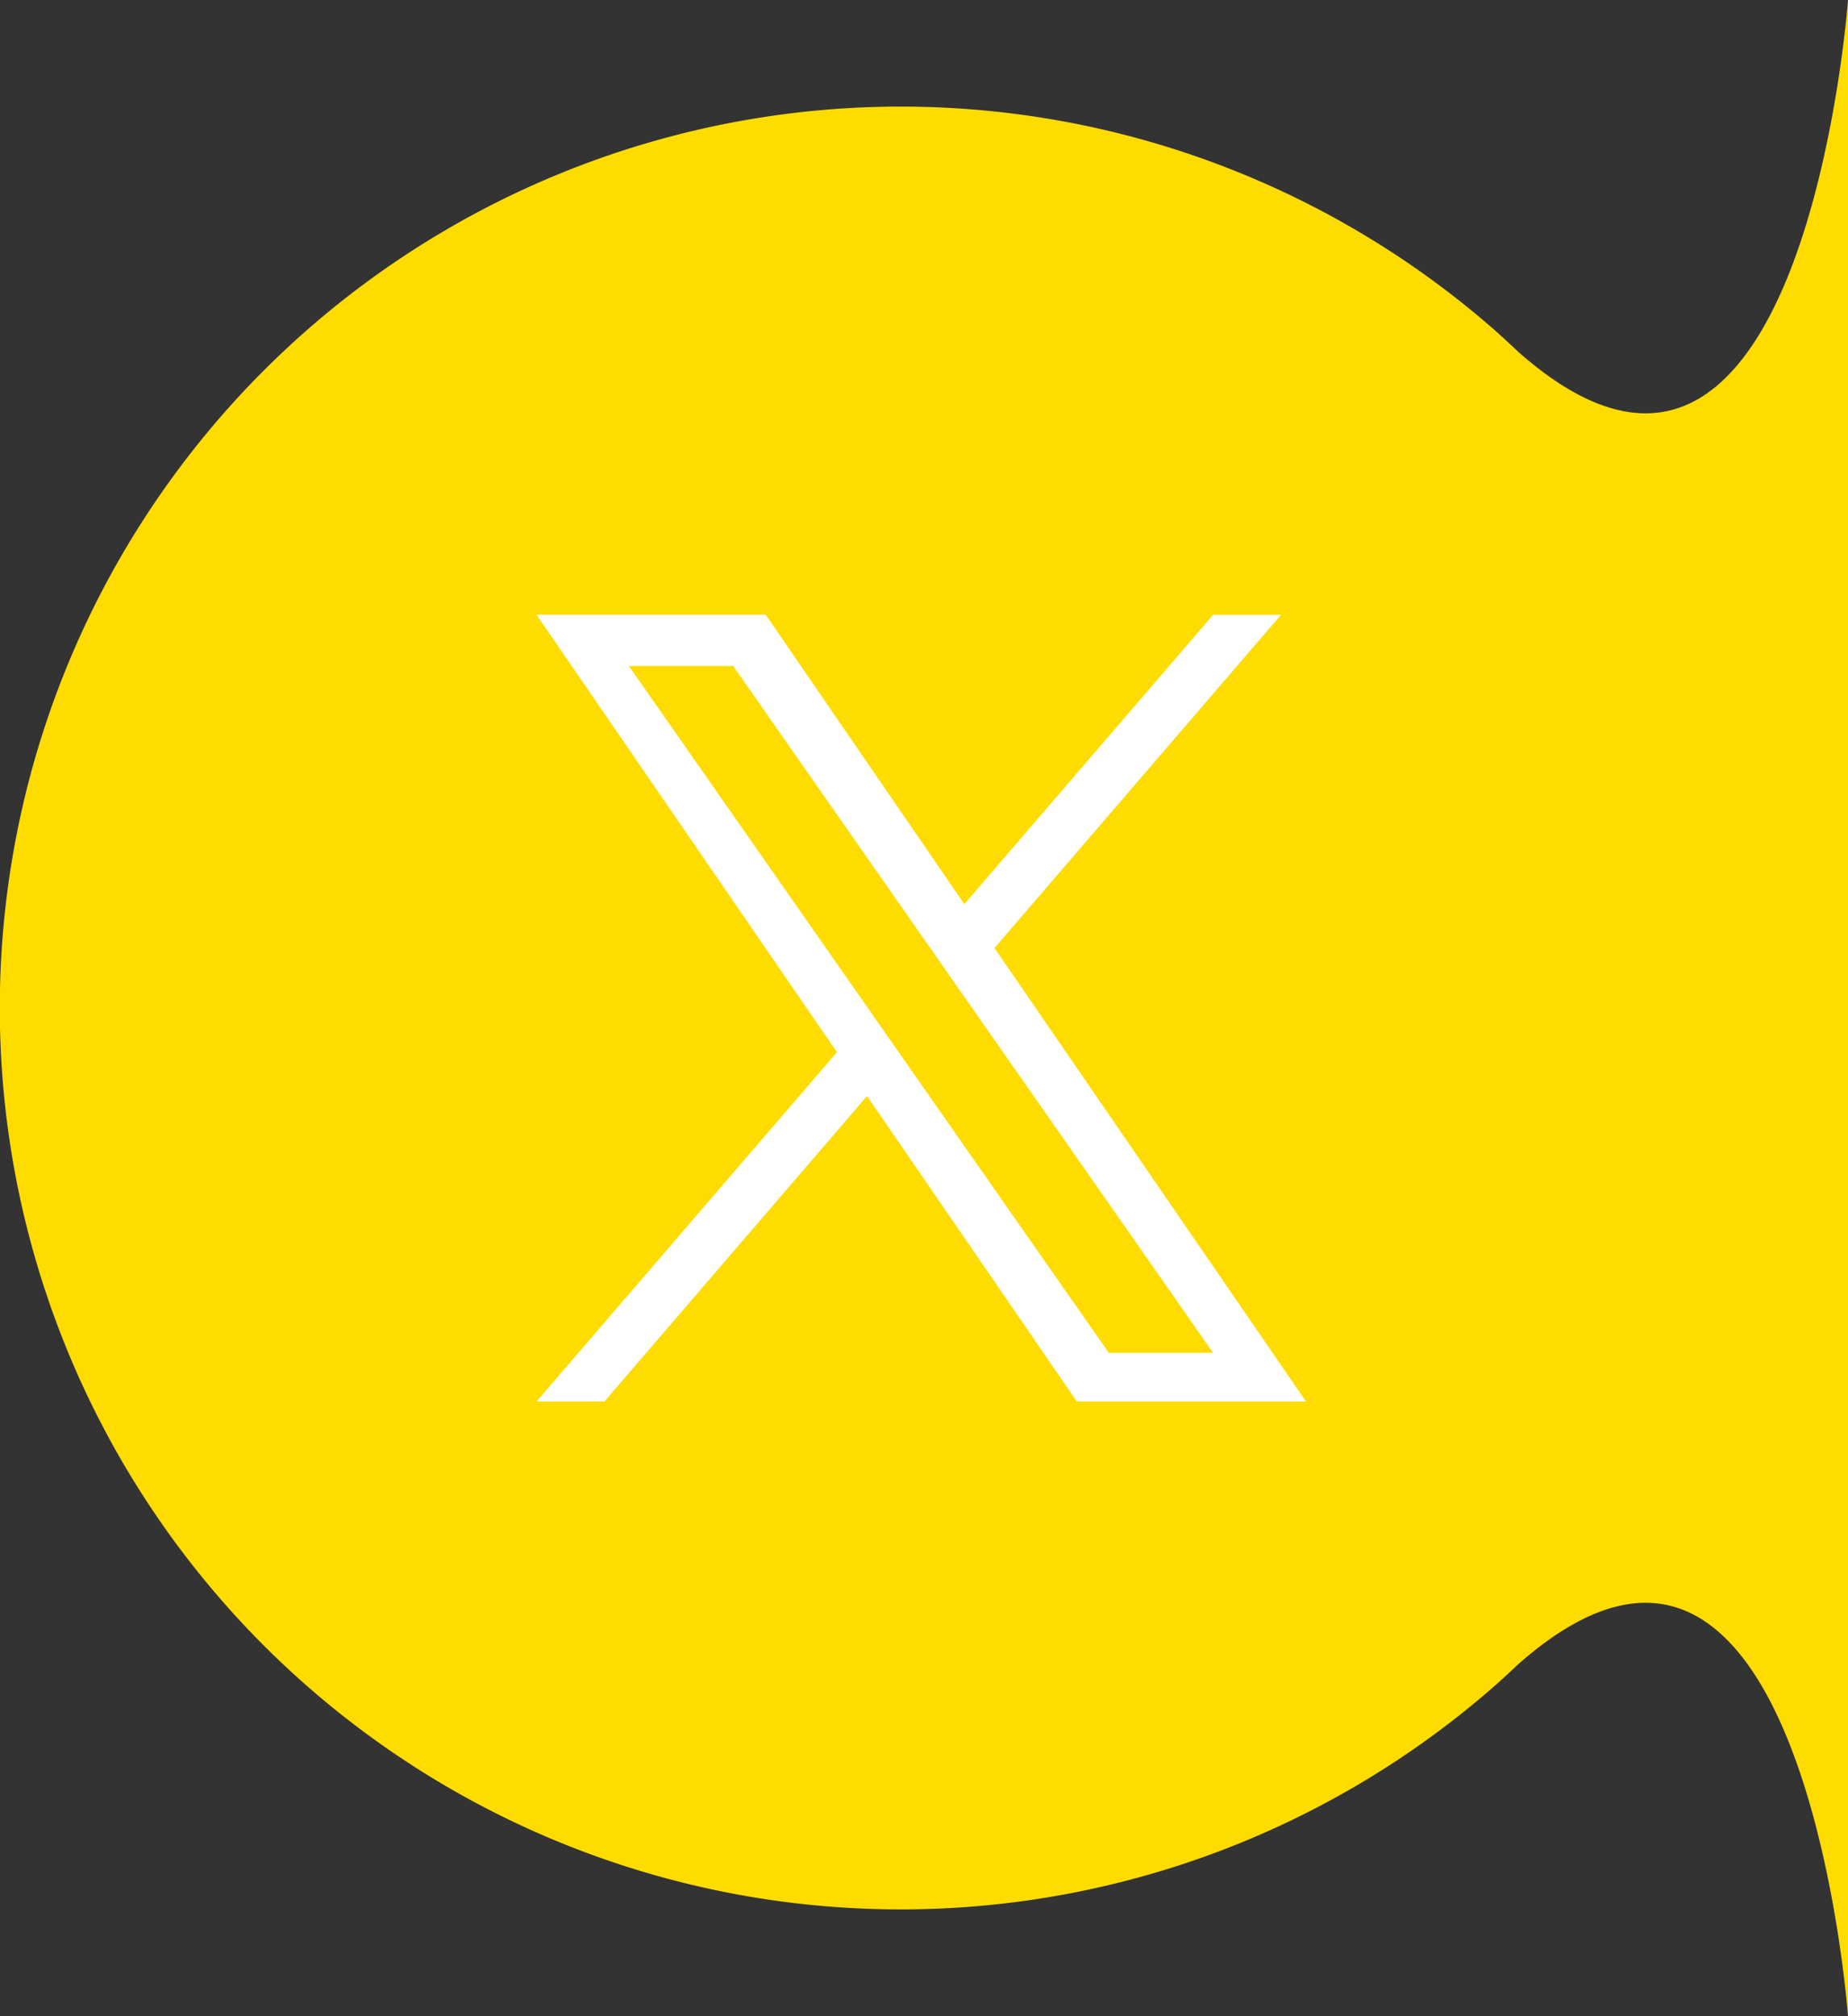 <svg xmlns="http://www.w3.org/2000/svg" width="62" height="67.612" viewBox="0 0 62 67.612"><rect x="0" y="0" width="62" height="67.612" fill="#333333" stroke="none"/><g transform="translate(-1852 -203)"><path d="M55.814,50.938c.183-.195.365-.389.543-.588l.058-.061,0,0a30.228,30.228,0,1,0-45.211,0l0,0c.02.02.039.041.058.061.178.2.359.393.542.587C20.247,60.521,0,62,0,62H67.612s-20.246-1.479-11.8-11.062" transform="translate(1852 270.612) rotate(-90)" fill="#ffdc00"/><path d="M38.676,185.5l9.611-11.172H46.009l-8.345,9.7L31,174.323H23.311L33.39,188.992,23.311,200.707h2.277L34.4,190.463l7.039,10.244h7.688L38.675,185.5Zm-3.12,3.626-1.021-1.461-8.126-11.623h3.5l6.557,9.38,1.021,1.461,8.524,12.192h-3.5l-6.956-9.949Z" transform="translate(1846.689 49.291)" fill="#fff"/></g></svg>